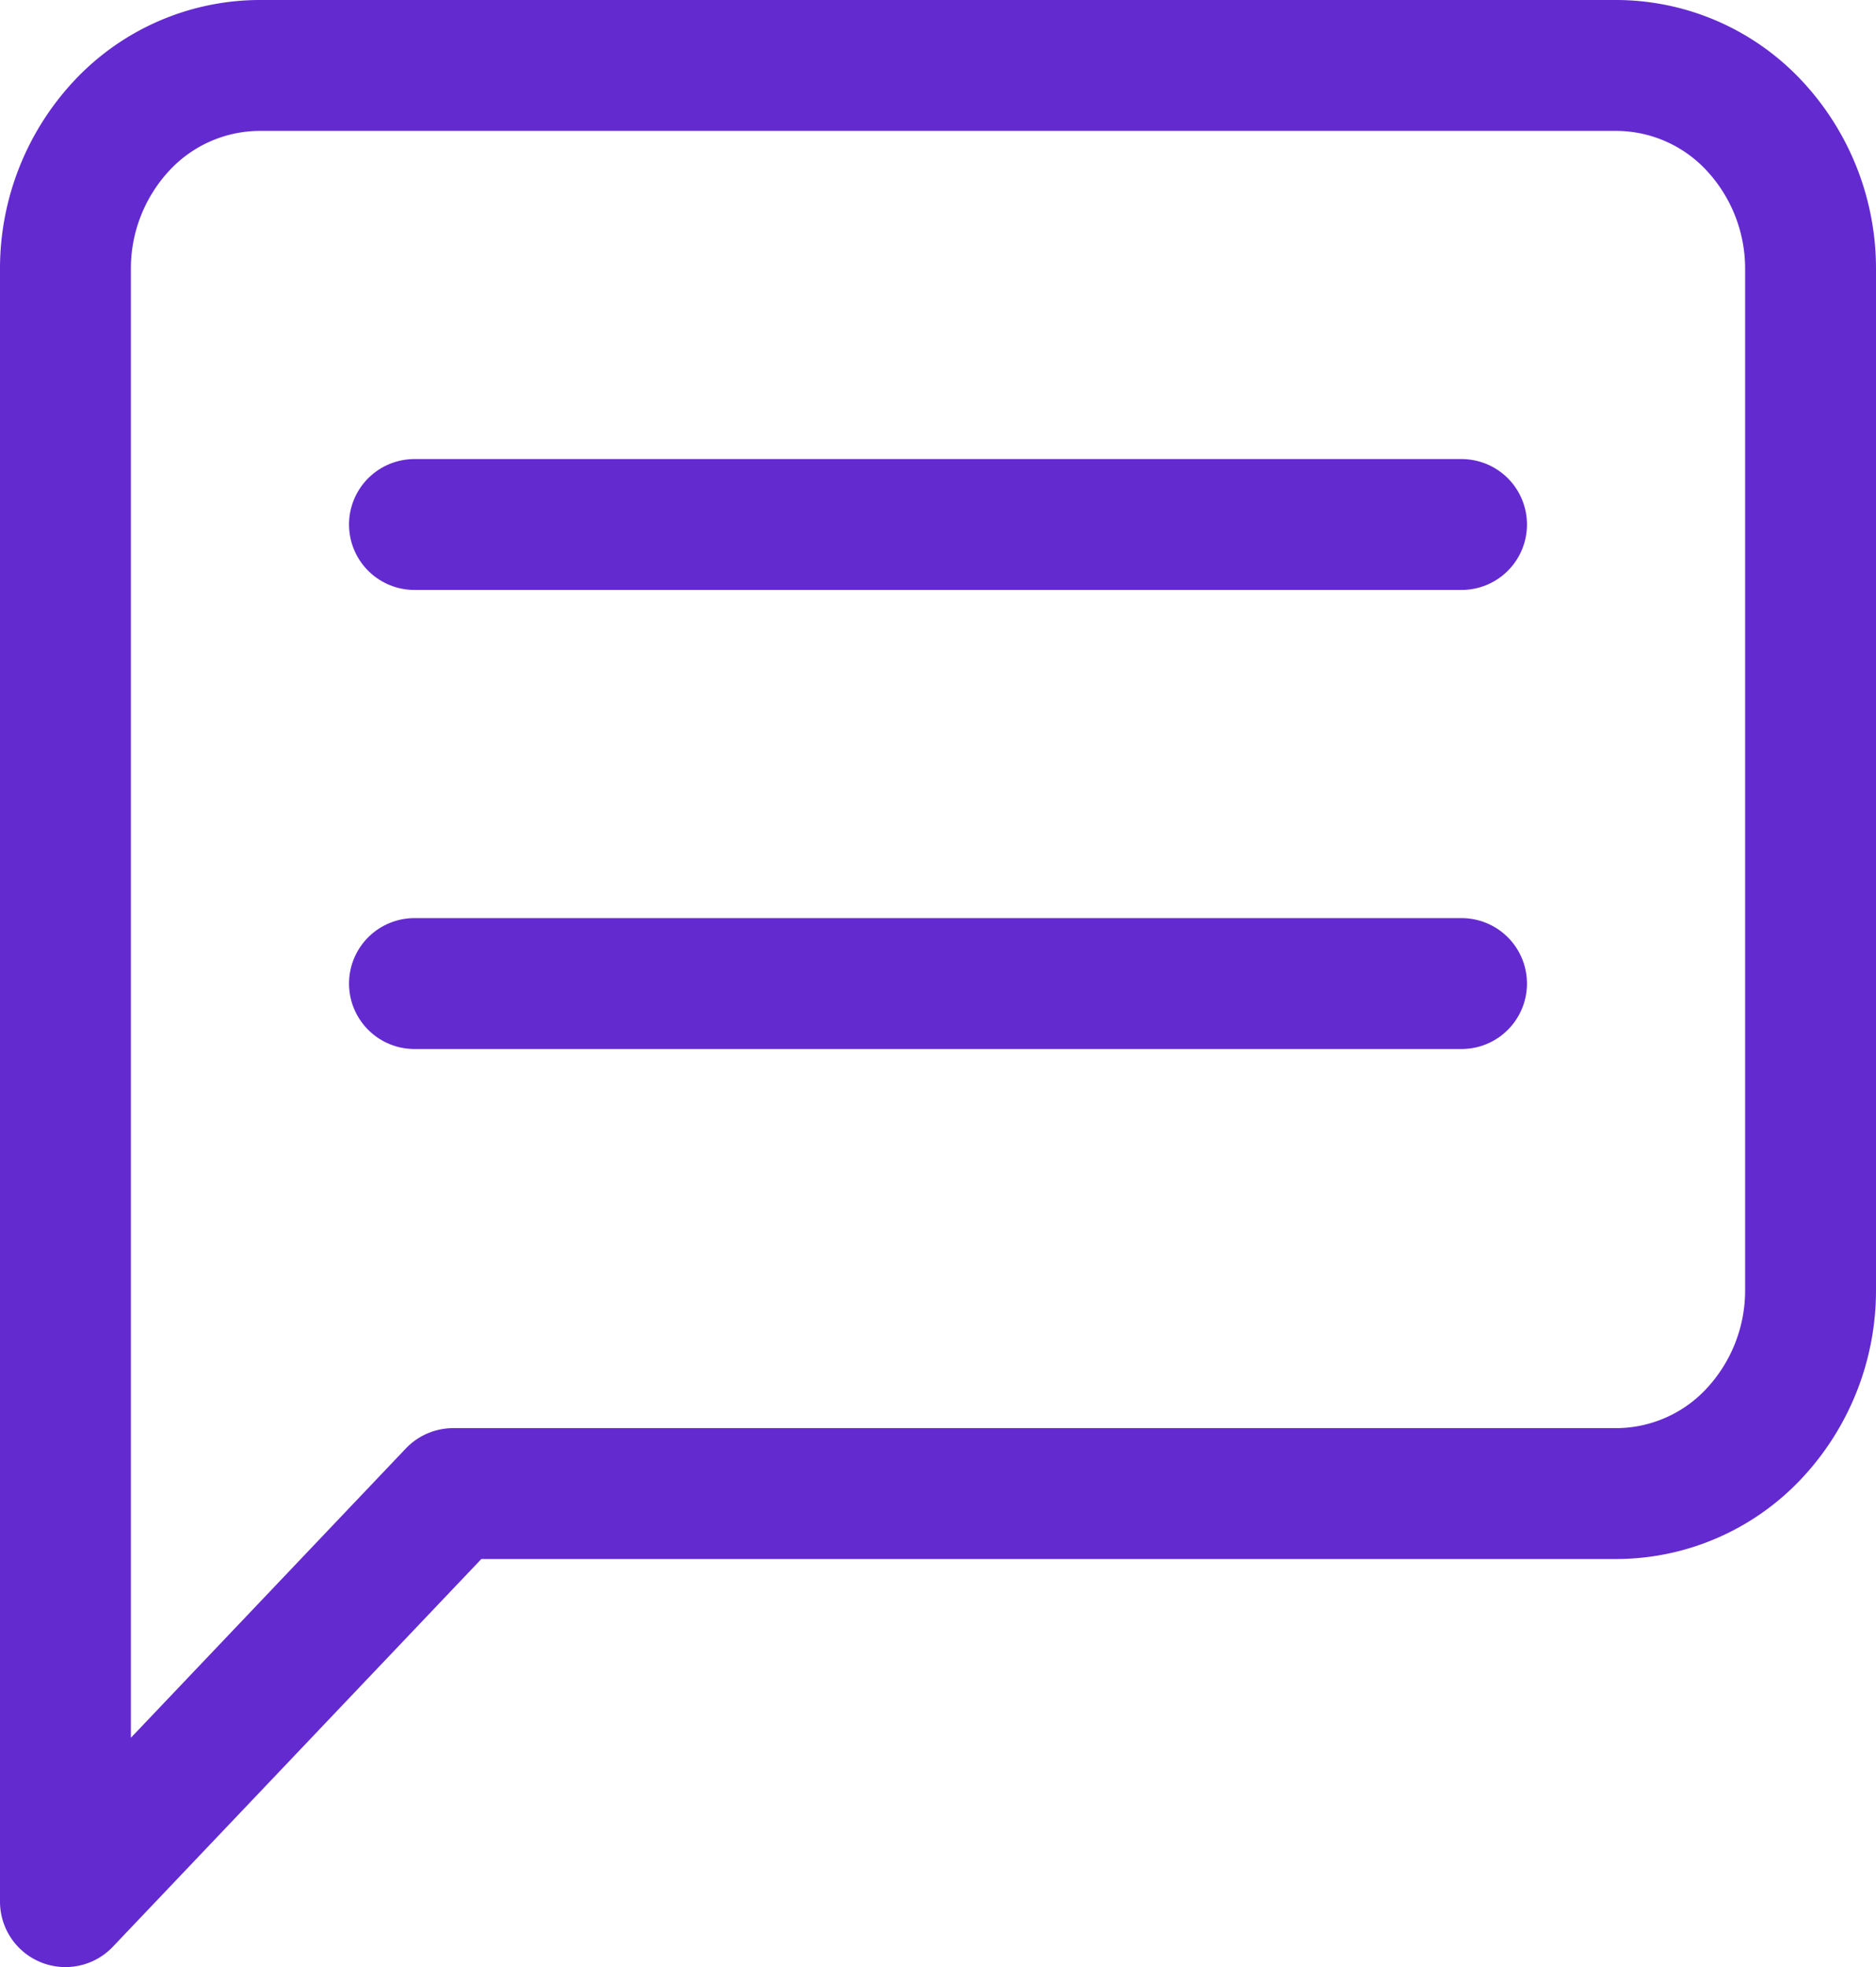<svg xmlns="http://www.w3.org/2000/svg" width="43" height="45.083" viewBox="0 0 43 45.083">
  <g id="Comment" transform="translate(-0.5 -0.5)">
    <path id="Path_343" data-name="Path 343" d="M42,30.055a4.8,4.8,0,0,1-1.3,3.306,4.336,4.336,0,0,1-3.143,1.37H10.889L2,44.083V6.676A4.8,4.8,0,0,1,3.3,3.37,4.336,4.336,0,0,1,6.444,2H37.556A4.336,4.336,0,0,1,40.7,3.37,4.8,4.8,0,0,1,42,6.676Z" transform="translate(0 0)" fill="none" stroke="#632acf" stroke-linecap="round" stroke-linejoin="round" stroke-width="3"/>
    <path id="Path_344" data-name="Path 344" d="M6,7H30" transform="translate(4 5.521)" fill="none" stroke="#632acf" stroke-linecap="round" stroke-linejoin="round" stroke-width="3"/>
    <path id="Path_345" data-name="Path 345" d="M6,12H30" transform="translate(4 11.042)" fill="none" stroke="#632acf" stroke-linecap="round" stroke-linejoin="round" stroke-width="3"/>
  </g>
</svg>
